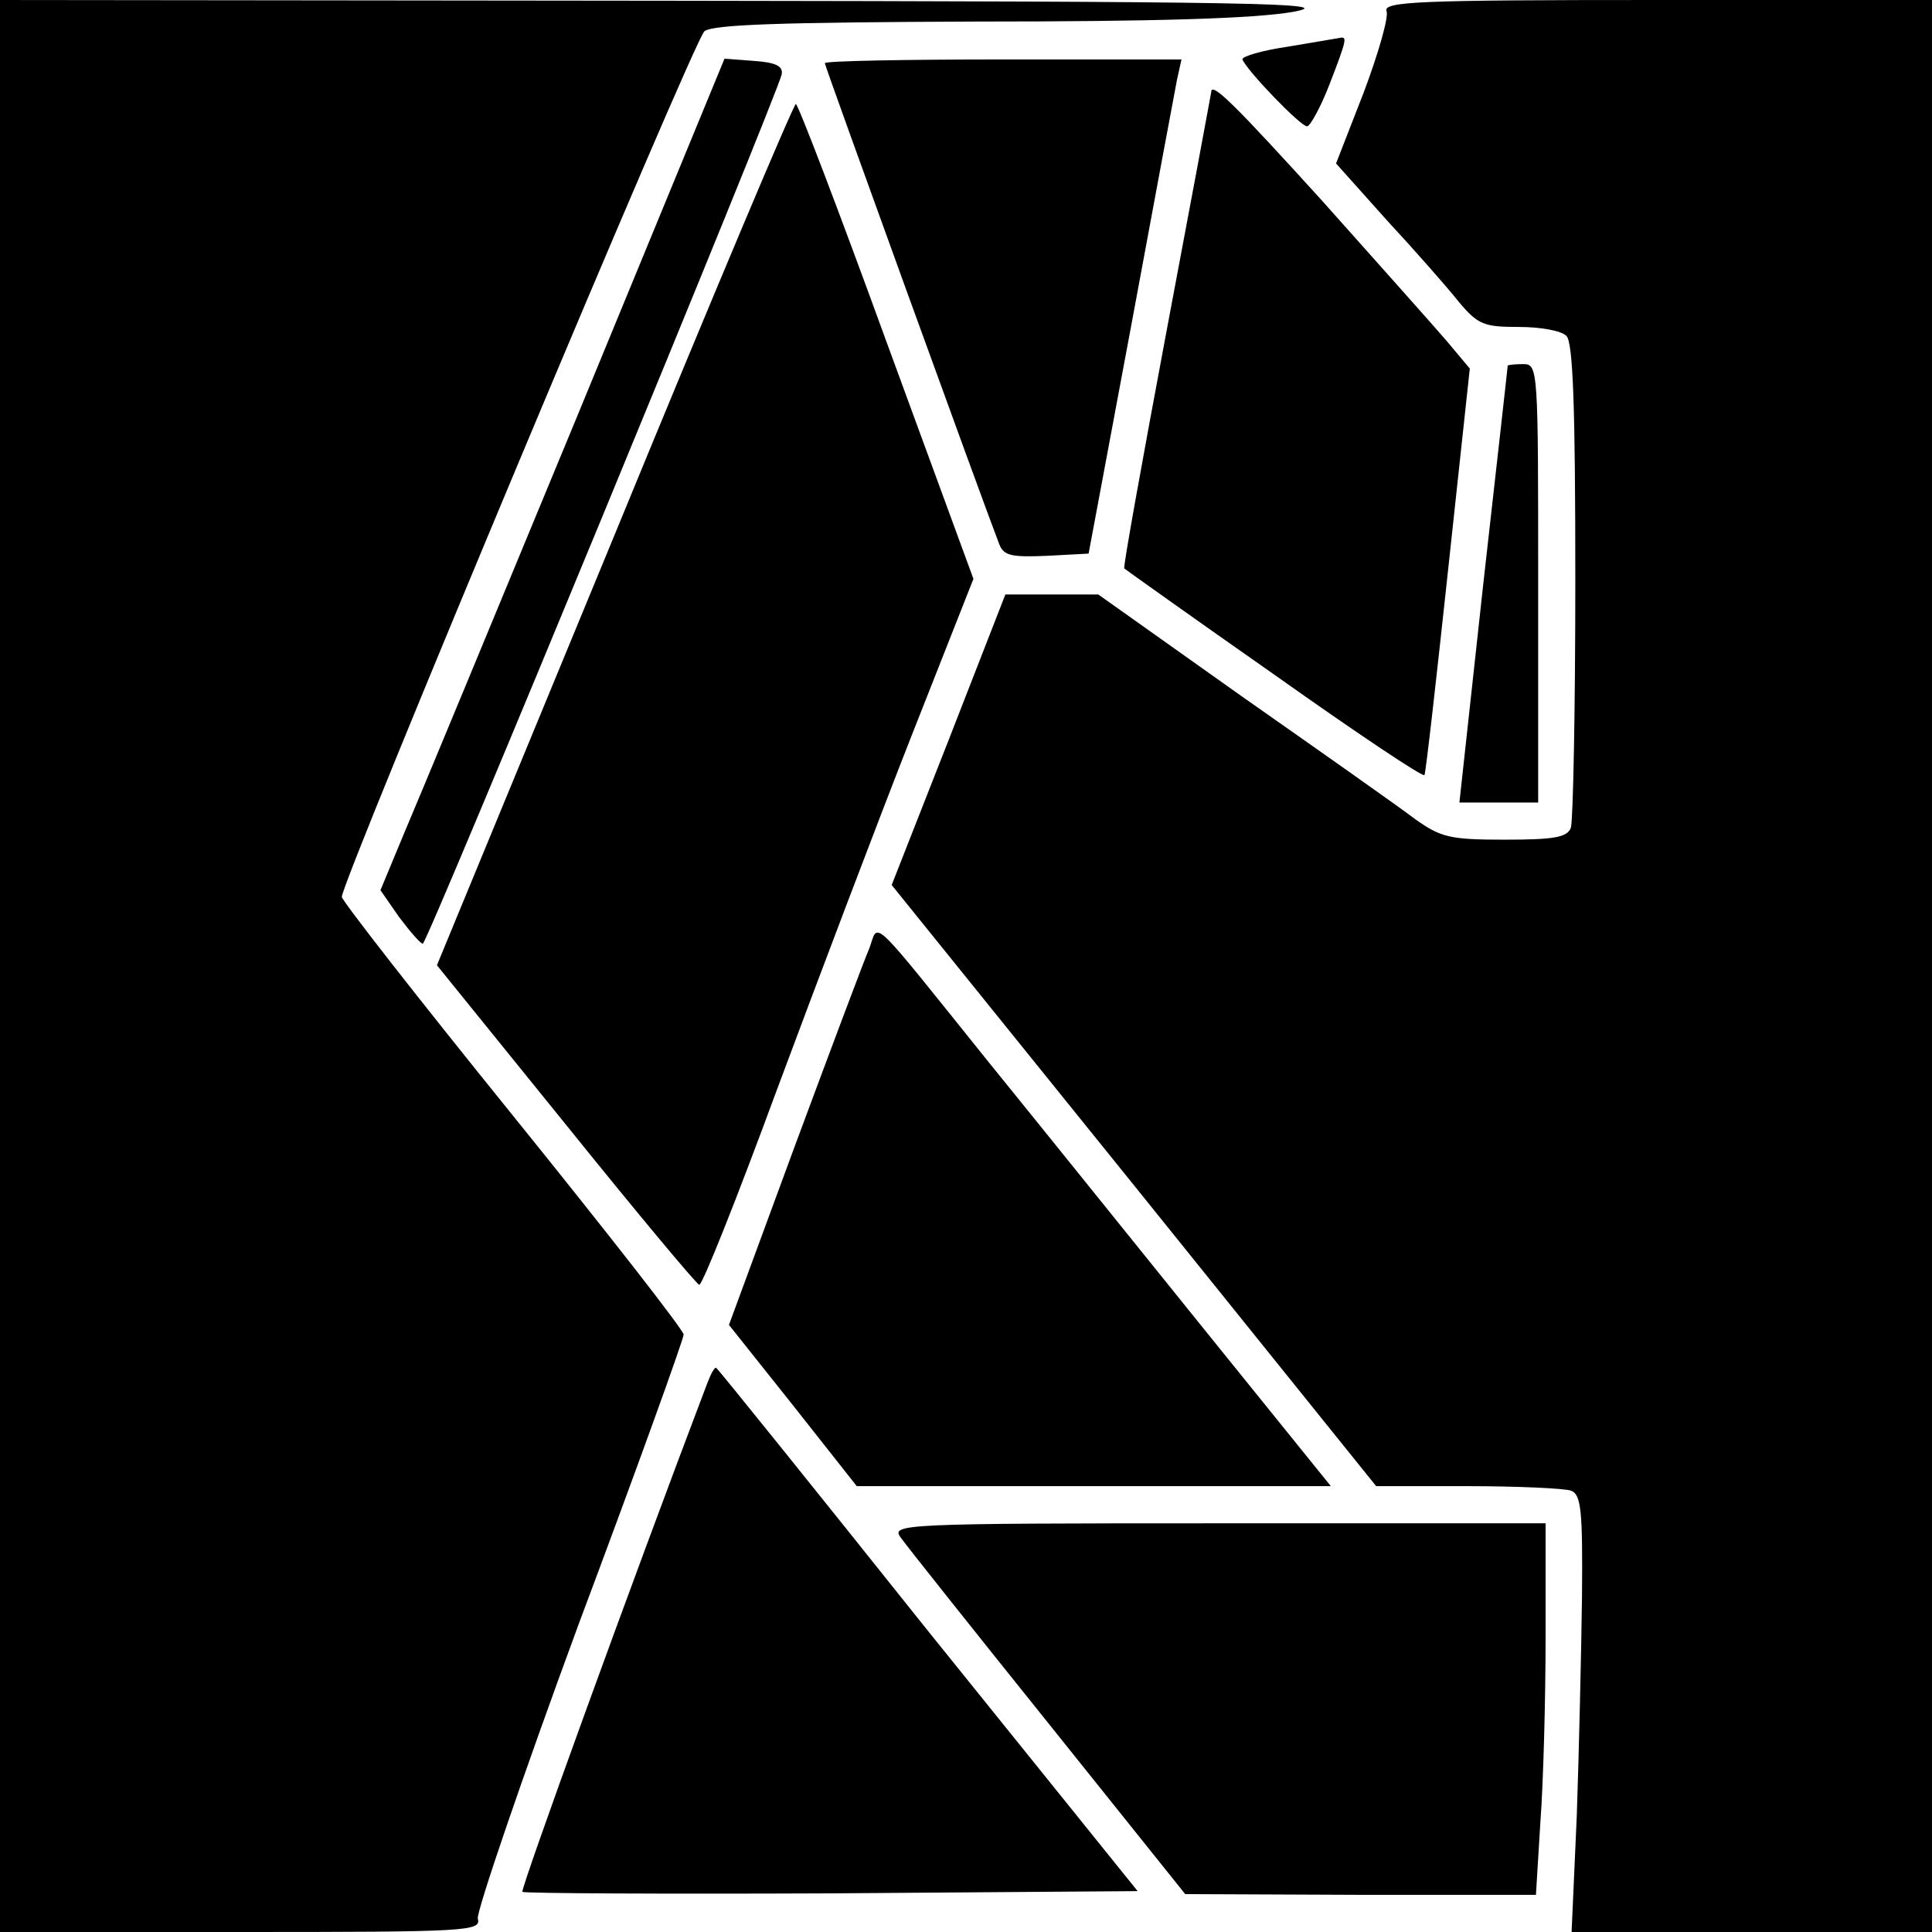 <?xml version="1.0" standalone="no"?>
<!DOCTYPE svg PUBLIC "-//W3C//DTD SVG 20010904//EN"
 "http://www.w3.org/TR/2001/REC-SVG-20010904/DTD/svg10.dtd">
<svg version="1.0" xmlns="http://www.w3.org/2000/svg"
 width="260pt" height="260pt" viewBox="0 0 260 260"
 preserveAspectRatio="xMidYMid meet">
<g transform="translate(0,260) scale(0.1,-0.1)"
fill="#000000" stroke="none">
<path d="M0 1300 l0 -1300 324 0 c305 0 324 1 319 18 -2 9 59 188 136 397 78
208 141 383 141 389 0 6 -104 139 -230 295 -127 157 -230 289 -230 294 0 22
474 1154 488 1165 12 9 102 12 366 13 242 0 374 4 426 13 65 12 -50 14 -832
15 l-908 1 0 -1300z"/>
<path d="M1866 2585 c3 -8 -11 -57 -31 -110 l-37 -95 68 -76 c38 -41 82 -91
97 -110 26 -31 34 -34 81 -34 29 0 57 -5 64 -12 9 -9 12 -96 12 -329 0 -175
-3 -324 -6 -333 -5 -13 -23 -16 -89 -16 -74 0 -86 3 -121 28 -21 16 -126 90
-233 165 l-193 137 -62 0 -63 0 -76 -195 -77 -196 326 -404 326 -405 123 0
c68 0 130 -3 139 -6 14 -5 16 -27 15 -143 -1 -75 -4 -207 -7 -294 l-7 -157
243 0 242 0 0 1300 0 1300 -370 0 c-320 0 -369 -2 -364 -15z"/>
<path d="M1732 2537 c-34 -5 -61 -13 -60 -17 6 -15 78 -90 87 -90 4 0 18 25
30 56 24 62 24 65 14 63 -5 -1 -36 -6 -71 -12z"/>
<path d="M776 2038 c-110 -266 -214 -517 -232 -559 l-32 -77 25 -36 c15 -20
29 -36 32 -36 6 0 477 1142 483 1170 2 11 -8 16 -37 18 l-40 3 -199 -483z"/>
<path d="M1110 2515 c0 -4 214 -594 235 -648 6 -15 17 -17 64 -15 l56 3 57
305 c31 168 59 317 62 333 l6 27 -240 0 c-132 0 -240 -2 -240 -5z"/>
<path d="M1630 2476 c0 -1 -27 -146 -60 -321 -33 -176 -59 -320 -57 -320 1 -1
92 -66 202 -143 110 -78 201 -139 202 -135 2 5 16 129 32 278 l29 269 -31 37
c-18 21 -93 105 -167 188 -118 130 -150 162 -150 147z"/>
<path d="M827 1880 l-239 -579 174 -215 c95 -118 176 -215 179 -215 4 -1 51
117 104 261 54 145 135 359 181 476 l84 213 -117 319 c-64 176 -119 320 -122
320 -3 0 -113 -261 -244 -580z"/>
<path d="M2029 2108 c0 -2 -15 -135 -33 -295 l-32 -293 53 0 53 0 0 295 c0
288 0 295 -20 295 -11 0 -20 -1 -21 -2z"/>
<path d="M1170 1324 c-7 -16 -52 -136 -101 -268 l-88 -239 86 -108 86 -109
319 0 319 0 -168 208 c-92 114 -223 277 -292 362 -164 204 -148 189 -161 154z"/>
<path d="M952 739 c-103 -271 -252 -682 -249 -685 2 -2 189 -3 416 -2 l412 3
-282 350 c-154 193 -282 352 -285 354 -2 2 -7 -7 -12 -20z"/>
<path d="M1212 531 c7 -10 96 -122 198 -249 l185 -231 236 -1 236 0 6 98 c4
53 7 166 7 250 l0 152 -441 0 c-426 0 -440 -1 -427 -19z"/>
</g>
</svg>
